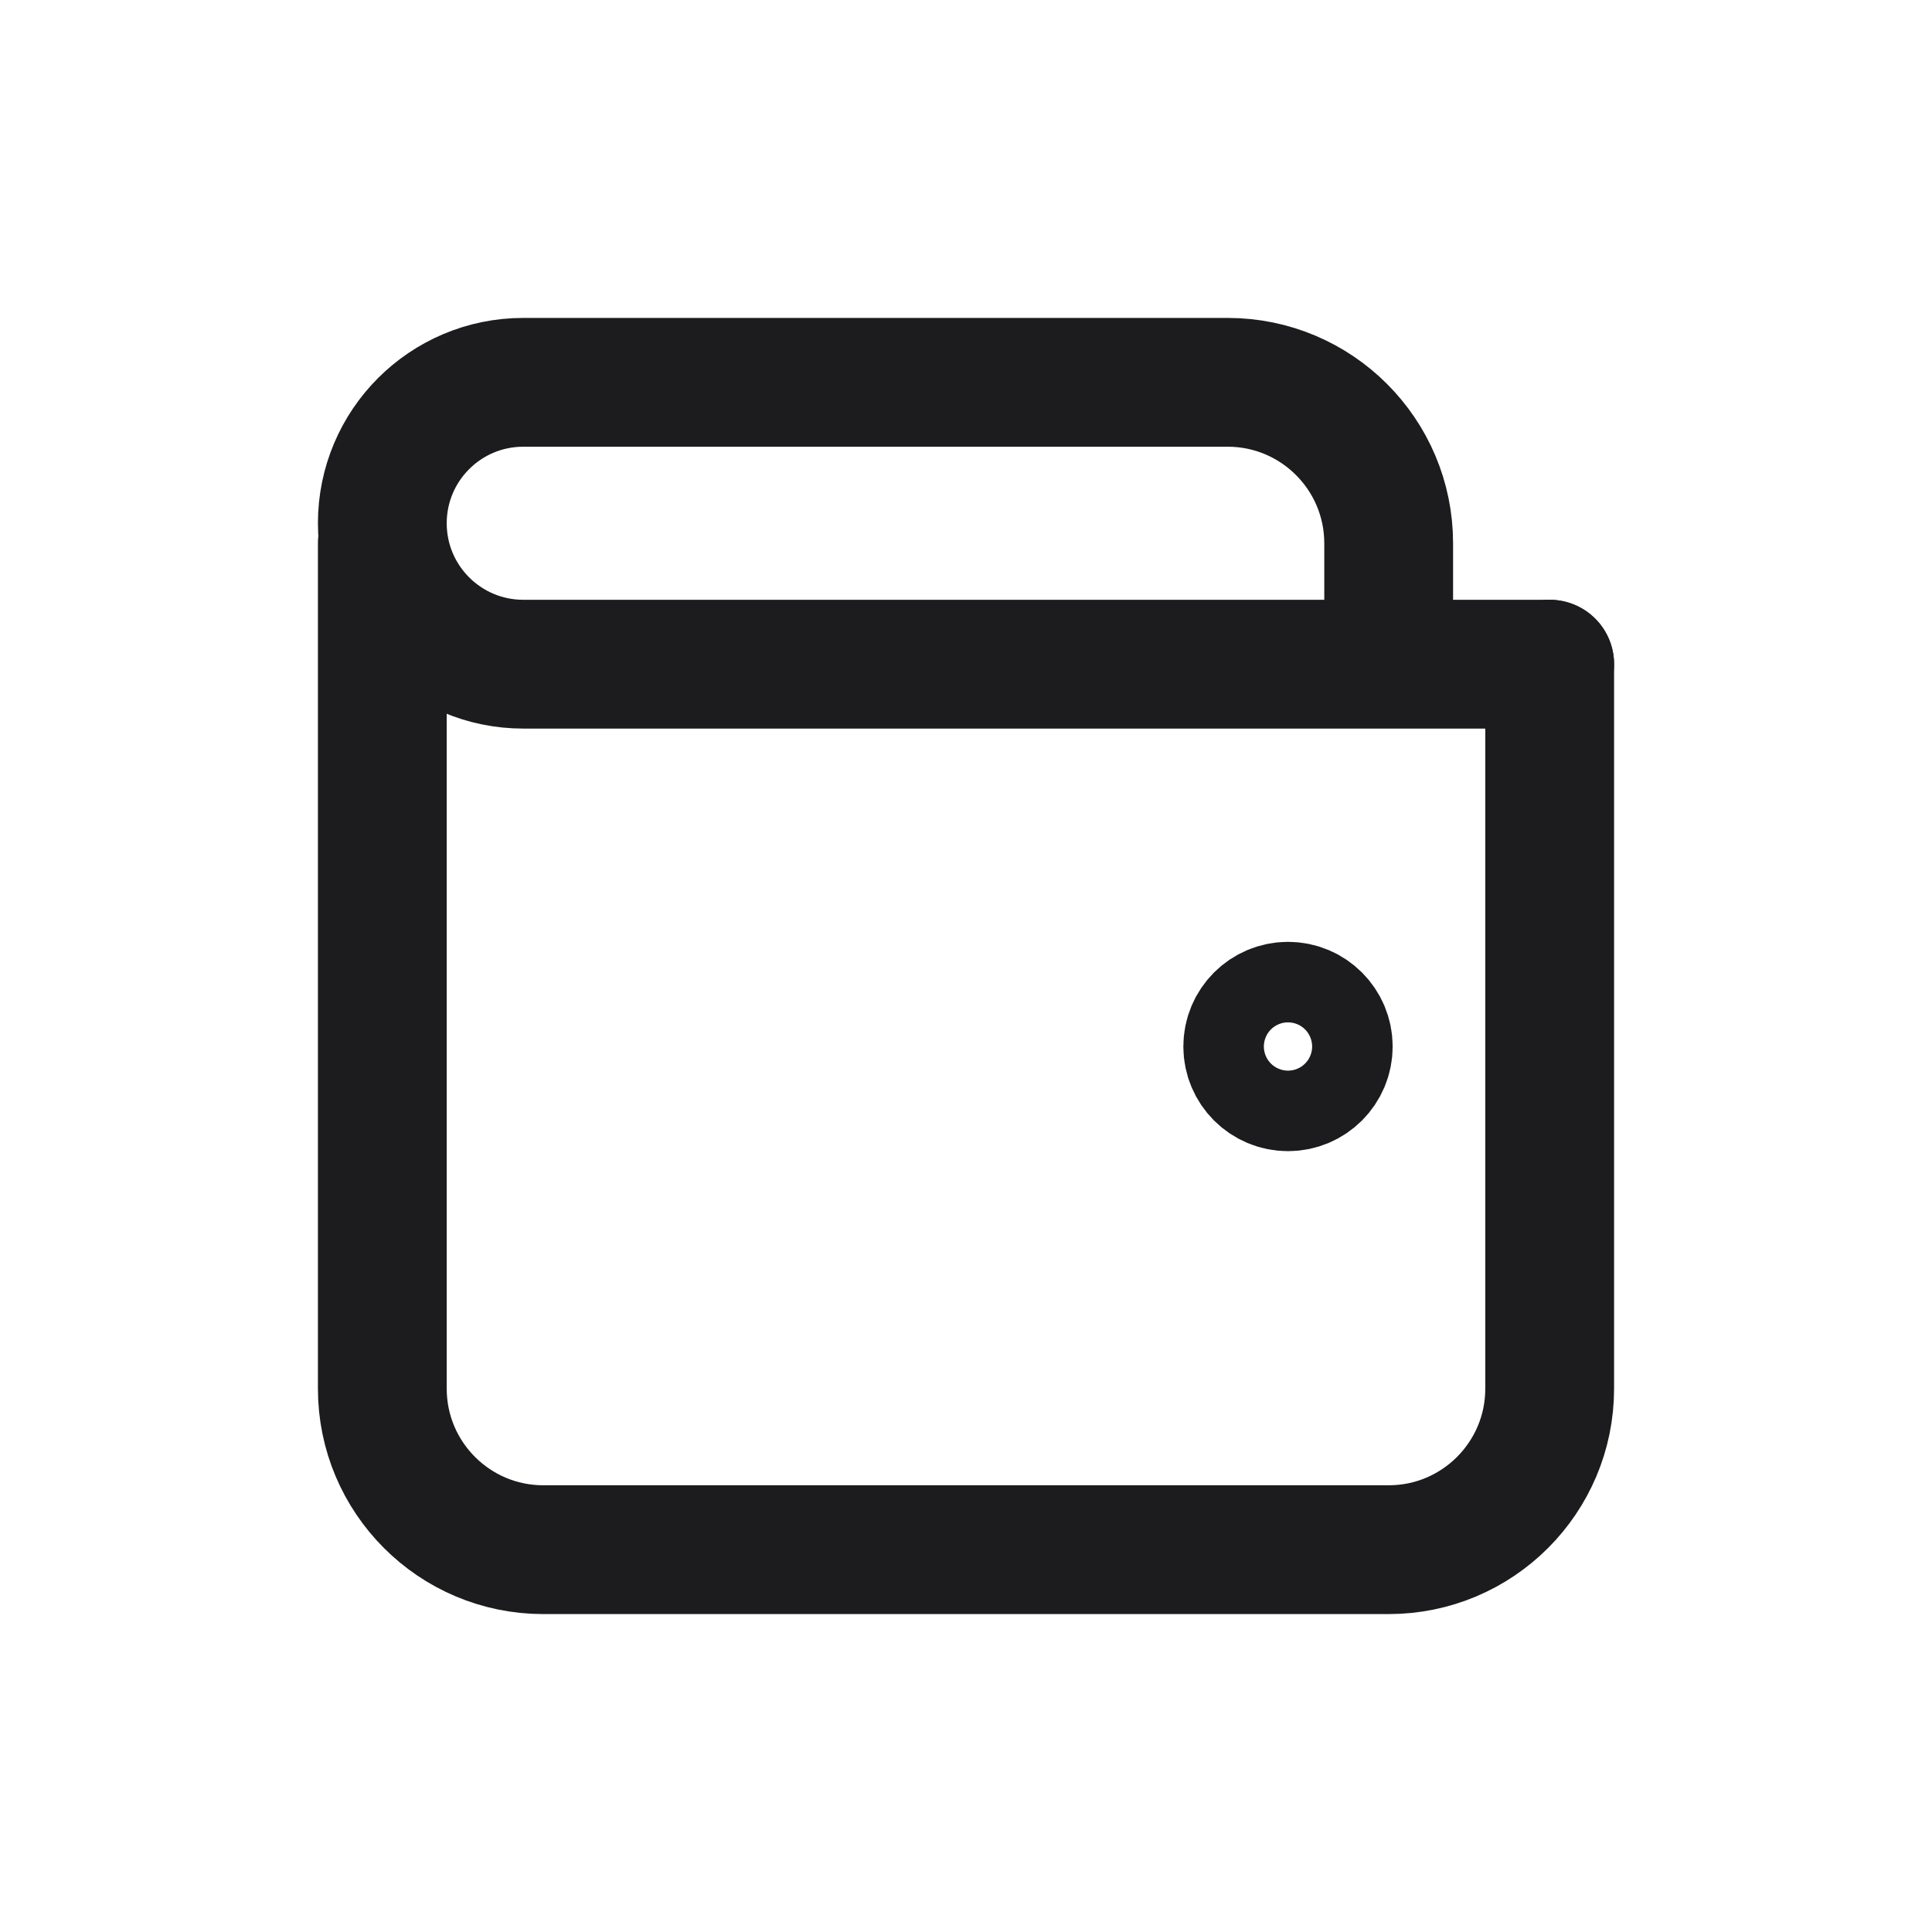 <svg
  width="18"
  height="18"
  viewBox="0 0 18 18"
  fill="none"
  xmlns="http://www.w3.org/2000/svg"
>
  <path
    d="M14.438 6.188V12.938C14.438 13.766 13.766 14.438 12.938 14.438H5.062C4.234 14.438 3.562 13.766 3.562 12.938V5.062"
    stroke="#1C1C1E"
    stroke-width="1.2"
    stroke-linecap="round"
    stroke-linejoin="round"
  />
  <path
    d="M12.375 9.75C12.375 9.957 12.207 10.125 12 10.125C11.793 10.125 11.625 9.957 11.625 9.75C11.625 9.543 11.793 9.375 12 9.375C12.207 9.375 12.375 9.543 12.375 9.75Z"
    stroke="#1C1C1E"
    stroke-width="1.2"
    stroke-linecap="round"
    stroke-linejoin="round"
  />
  <path
    d="M12.938 6.188H4.875C4.15 6.188 3.562 5.6 3.562 4.875C3.562 4.15 4.15 3.562 4.875 3.562H11.438C12.266 3.562 12.938 4.234 12.938 5.062V6.188ZM12.938 6.188H14.438"
    stroke="#1C1C1E"
    stroke-width="1.2"
    stroke-linecap="round"
    stroke-linejoin="round"
  />
</svg>
